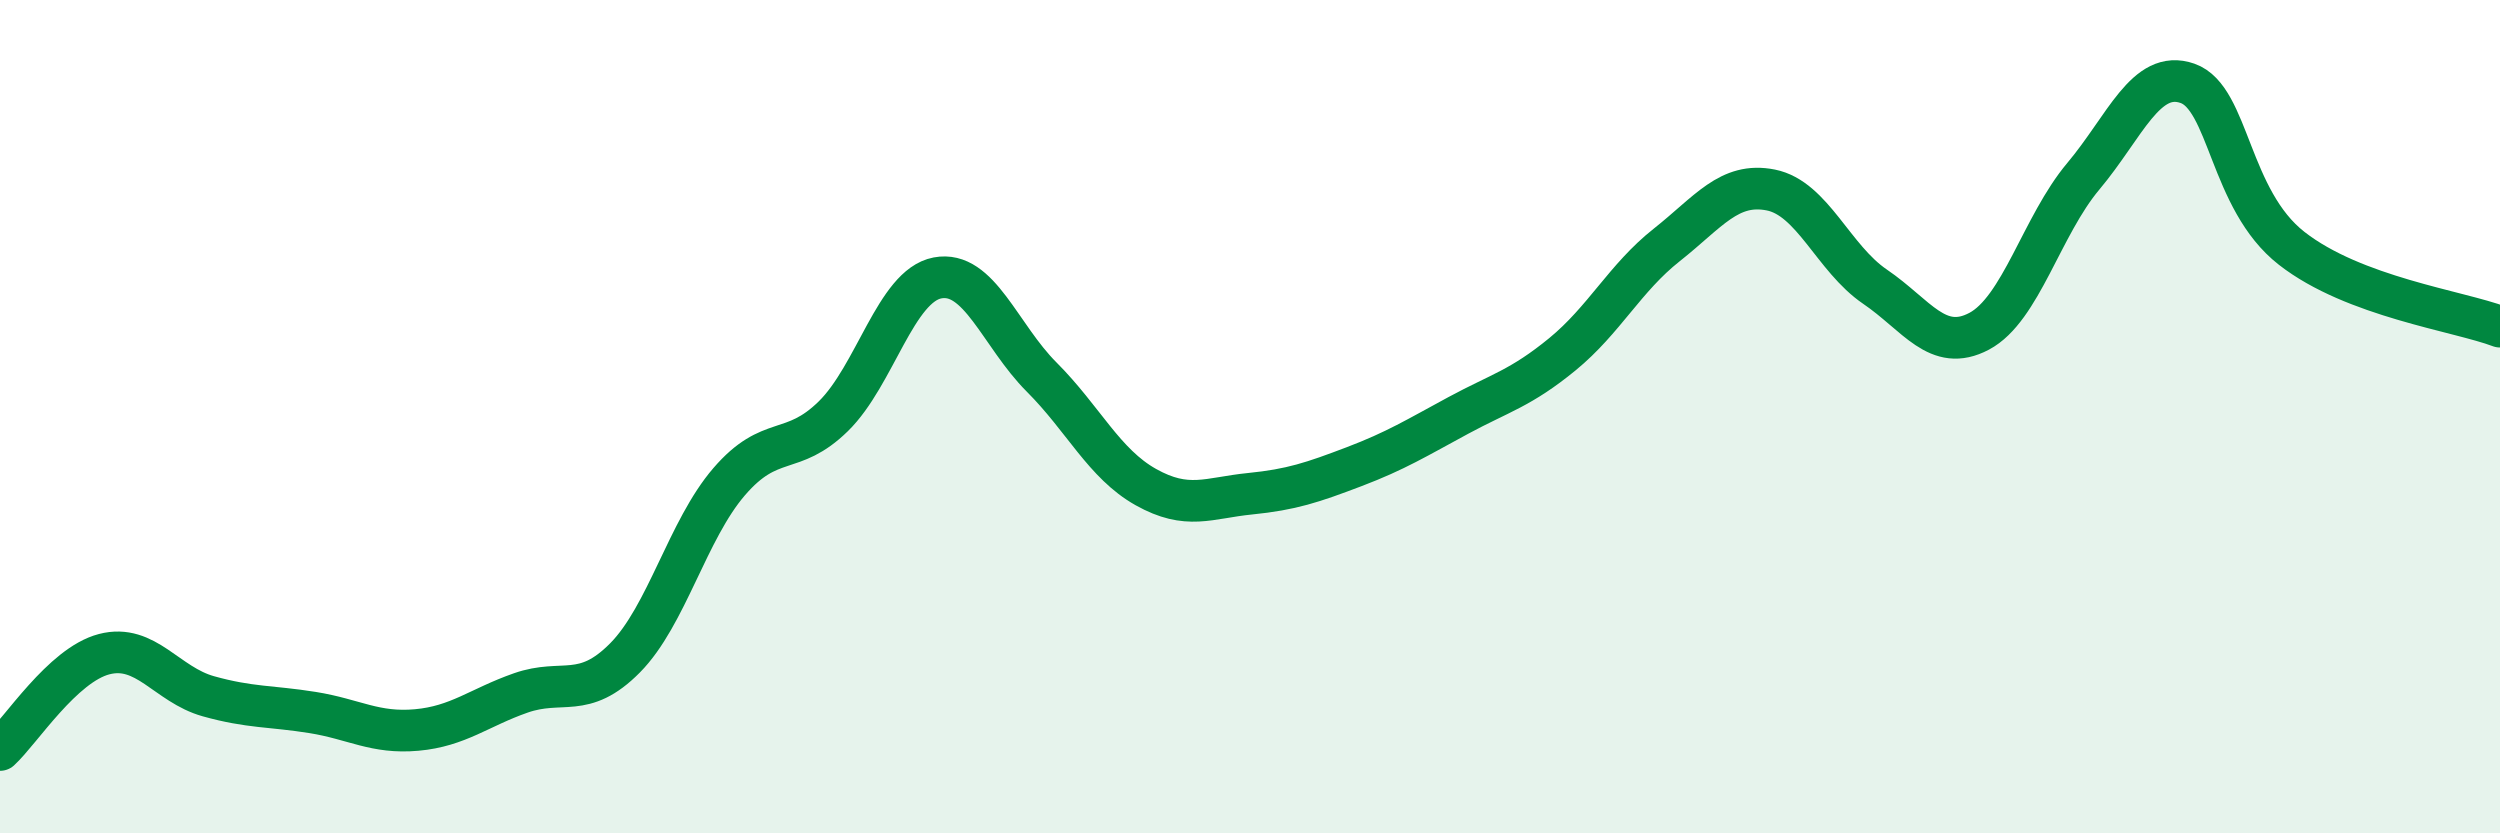 
    <svg width="60" height="20" viewBox="0 0 60 20" xmlns="http://www.w3.org/2000/svg">
      <path
        d="M 0,18 C 0.5,17.54 1.5,15.96 2.5,15.7 C 3.5,15.44 4,16.43 5,16.71 C 6,16.99 6.5,16.94 7.5,17.1 C 8.5,17.26 9,17.61 10,17.52 C 11,17.43 11.5,16.98 12.5,16.63 C 13.5,16.28 14,16.8 15,15.79 C 16,14.78 16.5,12.72 17.5,11.56 C 18.5,10.4 19,10.97 20,9.99 C 21,9.01 21.5,6.86 22.5,6.67 C 23.5,6.48 24,8.05 25,9.05 C 26,10.05 26.5,11.13 27.5,11.69 C 28.5,12.25 29,11.95 30,11.85 C 31,11.75 31.5,11.58 32.5,11.2 C 33.5,10.82 34,10.51 35,9.97 C 36,9.43 36.5,9.32 37.5,8.5 C 38.5,7.68 39,6.67 40,5.88 C 41,5.09 41.5,4.36 42.5,4.56 C 43.5,4.76 44,6.2 45,6.88 C 46,7.56 46.5,8.48 47.5,7.95 C 48.5,7.42 49,5.42 50,4.23 C 51,3.04 51.5,1.65 52.5,2 C 53.5,2.35 53.5,4.79 55,5.96 C 56.5,7.13 59,7.46 60,7.84L60 20L0 20Z"
        fill="#008740"
        opacity="0.1"
        stroke-linecap="round"
        stroke-linejoin="round"
      />
      <path
        d="M 0,18 C 0.5,17.54 1.5,15.96 2.5,15.7 C 3.5,15.44 4,16.43 5,16.71 C 6,16.99 6.5,16.94 7.5,17.1 C 8.5,17.26 9,17.61 10,17.52 C 11,17.43 11.5,16.98 12.5,16.63 C 13.5,16.28 14,16.8 15,15.79 C 16,14.78 16.5,12.72 17.5,11.56 C 18.5,10.4 19,10.97 20,9.99 C 21,9.01 21.5,6.86 22.5,6.67 C 23.5,6.48 24,8.05 25,9.05 C 26,10.05 26.5,11.13 27.5,11.69 C 28.5,12.25 29,11.95 30,11.85 C 31,11.75 31.5,11.58 32.5,11.2 C 33.5,10.82 34,10.51 35,9.97 C 36,9.43 36.5,9.32 37.5,8.5 C 38.5,7.68 39,6.67 40,5.88 C 41,5.09 41.5,4.36 42.5,4.56 C 43.5,4.76 44,6.2 45,6.88 C 46,7.56 46.5,8.48 47.5,7.95 C 48.5,7.42 49,5.42 50,4.23 C 51,3.04 51.5,1.65 52.5,2 C 53.5,2.35 53.5,4.79 55,5.96 C 56.5,7.13 59,7.46 60,7.84"
        stroke="#008740"
        stroke-width="1"
        fill="none"
        stroke-linecap="round"
        stroke-linejoin="round"
      />
    </svg>
  